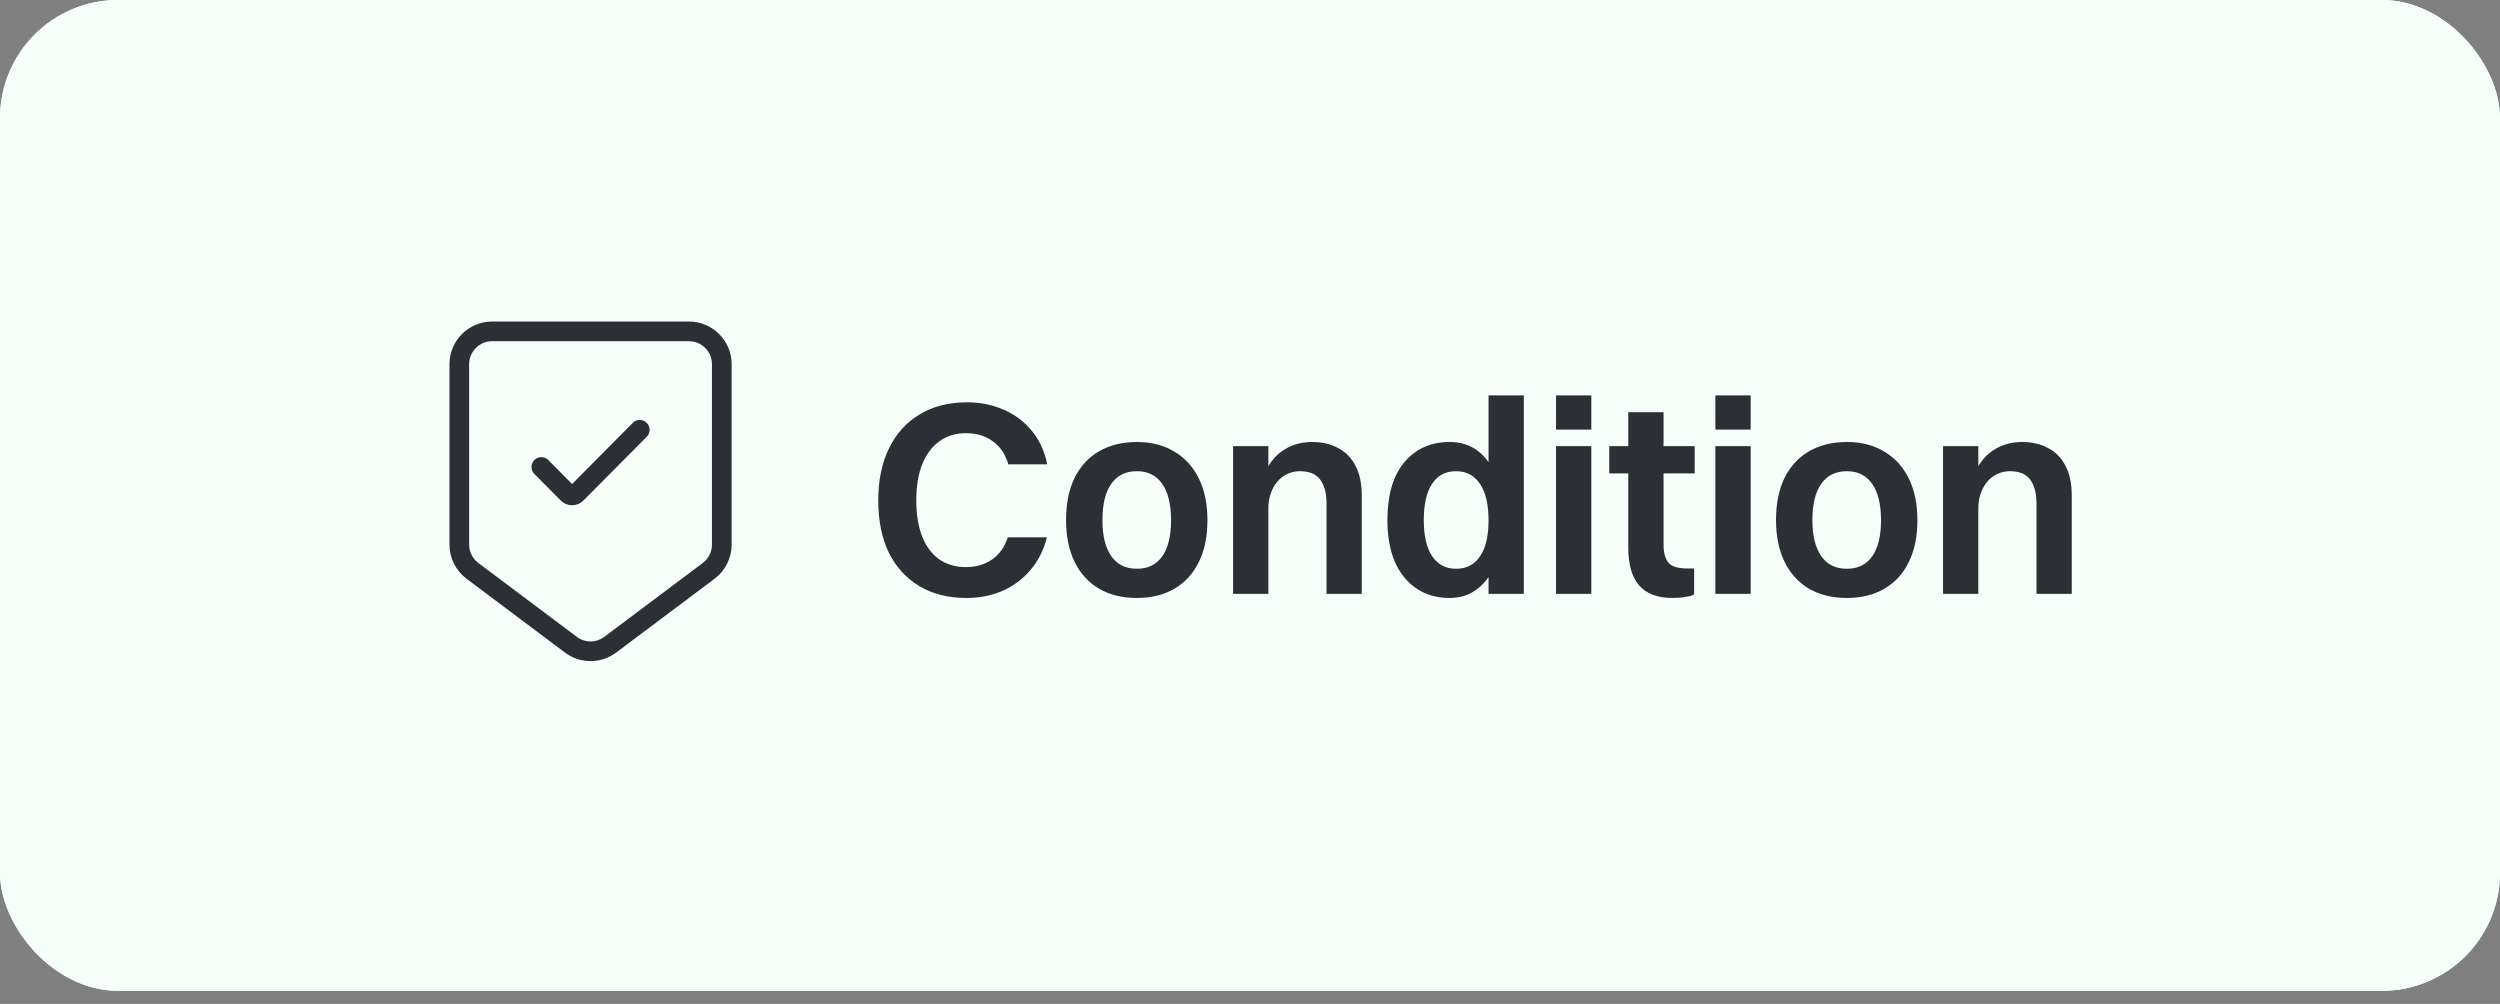 <svg xmlns="http://www.w3.org/2000/svg" width="127" height="51" viewBox="0 0 127 51" fill="none"><rect x="0" y="0" width="127" height="51" fill="#808080" stroke="none"/><rect width="127" height="50.333" rx="6" fill="#FEFEFF"></rect><rect width="127" height="50.333" rx="6" fill="#F4FFF9"></rect><path d="M32.5 21.834L29.283 25.075C29.161 25.198 28.963 25.198 28.841 25.075L27.5 23.723M25 16.834H35C35.92 16.834 36.667 17.58 36.667 18.5V27.667C36.667 28.191 36.42 28.685 36 29L31 32.75C30.407 33.195 29.593 33.195 29 32.75L24 29C23.58 28.685 23.333 28.191 23.333 27.667V18.5C23.333 17.58 24.079 16.834 25 16.834Z" stroke="#2D2F36" stroke-linecap="round"></path><path d="M53.198 23.587H51.224C51.075 23.073 50.809 22.681 50.426 22.411C50.053 22.14 49.6 22.005 49.068 22.005C48.545 22.005 48.093 22.145 47.71 22.425C47.337 22.695 47.047 23.087 46.842 23.601C46.646 24.105 46.548 24.711 46.548 25.421C46.548 26.13 46.646 26.737 46.842 27.241C47.038 27.745 47.323 28.132 47.696 28.403C48.079 28.673 48.536 28.809 49.068 28.809C49.572 28.809 50.011 28.683 50.384 28.431C50.767 28.169 51.037 27.791 51.196 27.297H53.184C53.016 27.959 52.731 28.519 52.33 28.977C51.938 29.434 51.462 29.784 50.902 30.027C50.351 30.26 49.749 30.377 49.096 30.377C48.172 30.377 47.374 30.176 46.702 29.775C46.03 29.373 45.512 28.804 45.148 28.067C44.793 27.329 44.616 26.447 44.616 25.421C44.616 24.394 44.798 23.512 45.162 22.775C45.526 22.028 46.044 21.454 46.716 21.053C47.388 20.642 48.191 20.437 49.124 20.437C49.787 20.437 50.398 20.558 50.958 20.801C51.518 21.034 51.994 21.384 52.386 21.851C52.787 22.317 53.058 22.896 53.198 23.587ZM57.754 30.377C57.007 30.377 56.363 30.218 55.822 29.901C55.29 29.583 54.879 29.131 54.59 28.543C54.3 27.945 54.156 27.241 54.156 26.429C54.156 25.579 54.3 24.861 54.59 24.273C54.888 23.675 55.308 23.223 55.85 22.915C56.391 22.607 57.026 22.453 57.754 22.453C58.491 22.453 59.126 22.616 59.658 22.943C60.199 23.26 60.614 23.717 60.904 24.315C61.193 24.903 61.338 25.607 61.338 26.429C61.338 27.269 61.188 27.983 60.89 28.571C60.6 29.159 60.185 29.607 59.644 29.915C59.112 30.223 58.482 30.377 57.754 30.377ZM57.754 28.893C58.314 28.893 58.743 28.683 59.042 28.263C59.34 27.833 59.49 27.222 59.49 26.429C59.49 25.626 59.34 25.01 59.042 24.581C58.743 24.151 58.314 23.937 57.754 23.937C57.184 23.937 56.75 24.151 56.452 24.581C56.153 25.001 56.004 25.617 56.004 26.429C56.004 27.213 56.153 27.819 56.452 28.249C56.75 28.678 57.184 28.893 57.754 28.893ZM62.641 30.167V22.663H64.433V30.167H62.641ZM64.433 25.813H63.858C63.905 25.057 64.05 24.431 64.293 23.937C64.535 23.442 64.857 23.073 65.258 22.831C65.669 22.579 66.136 22.453 66.659 22.453C67.162 22.453 67.601 22.555 67.975 22.761C68.357 22.957 68.651 23.255 68.856 23.657C69.071 24.058 69.178 24.562 69.178 25.169V30.167H67.386V25.533C67.386 25.187 67.335 24.898 67.233 24.665C67.139 24.422 66.995 24.24 66.799 24.119C66.603 23.997 66.35 23.937 66.043 23.937C65.8 23.937 65.576 23.988 65.371 24.091C65.174 24.184 65.007 24.319 64.867 24.497C64.727 24.665 64.619 24.865 64.544 25.099C64.47 25.323 64.433 25.561 64.433 25.813ZM73.644 30.377C73 30.377 72.44 30.218 71.964 29.901C71.488 29.583 71.119 29.131 70.858 28.543C70.606 27.945 70.48 27.241 70.48 26.429C70.48 25.15 70.765 24.17 71.334 23.489C71.913 22.798 72.683 22.453 73.644 22.453C74.475 22.453 75.133 22.793 75.618 23.475C76.103 24.156 76.346 25.141 76.346 26.429C76.346 27.241 76.234 27.945 76.01 28.543C75.795 29.131 75.483 29.583 75.072 29.901C74.671 30.218 74.195 30.377 73.644 30.377ZM73.966 28.893C74.498 28.893 74.904 28.683 75.184 28.263C75.473 27.843 75.618 27.231 75.618 26.429C75.618 25.626 75.473 25.01 75.184 24.581C74.895 24.151 74.489 23.937 73.966 23.937C73.434 23.937 73.028 24.151 72.748 24.581C72.468 25.001 72.328 25.617 72.328 26.429C72.328 27.213 72.468 27.819 72.748 28.249C73.037 28.678 73.443 28.893 73.966 28.893ZM75.618 30.167V20.087H77.41V30.167H75.618ZM79.047 30.167V22.663H80.839V30.167H79.047ZM79.047 21.823V20.087H80.839V21.823H79.047ZM82.716 27.829V20.941H84.508V27.675C84.508 28.067 84.588 28.365 84.746 28.571C84.905 28.776 85.232 28.879 85.726 28.879H86.062V30.195C85.969 30.251 85.824 30.293 85.628 30.321C85.432 30.358 85.213 30.377 84.97 30.377C84.205 30.377 83.636 30.162 83.262 29.733C82.898 29.303 82.716 28.669 82.716 27.829ZM81.75 24.049V22.663H86.09V24.049H81.75ZM87.141 30.167V22.663H88.933V30.167H87.141ZM87.141 21.823V20.087H88.933V21.823H87.141ZM93.82 30.377C93.073 30.377 92.429 30.218 91.888 29.901C91.356 29.583 90.945 29.131 90.656 28.543C90.367 27.945 90.222 27.241 90.222 26.429C90.222 25.579 90.367 24.861 90.656 24.273C90.955 23.675 91.375 23.223 91.916 22.915C92.457 22.607 93.092 22.453 93.82 22.453C94.557 22.453 95.192 22.616 95.724 22.943C96.265 23.26 96.681 23.717 96.97 24.315C97.259 24.903 97.404 25.607 97.404 26.429C97.404 27.269 97.255 27.983 96.956 28.571C96.667 29.159 96.251 29.607 95.71 29.915C95.178 30.223 94.548 30.377 93.82 30.377ZM93.82 28.893C94.38 28.893 94.809 28.683 95.108 28.263C95.407 27.833 95.556 27.222 95.556 26.429C95.556 25.626 95.407 25.01 95.108 24.581C94.809 24.151 94.38 23.937 93.82 23.937C93.251 23.937 92.817 24.151 92.518 24.581C92.219 25.001 92.07 25.617 92.07 26.429C92.07 27.213 92.219 27.819 92.518 28.249C92.817 28.678 93.251 28.893 93.82 28.893ZM98.707 30.167V22.663H100.499V30.167H98.707ZM100.499 25.813H99.925C99.972 25.057 100.116 24.431 100.359 23.937C100.602 23.442 100.924 23.073 101.325 22.831C101.736 22.579 102.202 22.453 102.725 22.453C103.229 22.453 103.668 22.555 104.041 22.761C104.424 22.957 104.718 23.255 104.923 23.657C105.138 24.058 105.245 24.562 105.245 25.169V30.167H103.453V25.533C103.453 25.187 103.402 24.898 103.299 24.665C103.206 24.422 103.061 24.24 102.865 24.119C102.669 23.997 102.417 23.937 102.109 23.937C101.866 23.937 101.642 23.988 101.437 24.091C101.241 24.184 101.073 24.319 100.933 24.497C100.793 24.665 100.686 24.865 100.611 25.099C100.536 25.323 100.499 25.561 100.499 25.813Z" fill="#2D2F36"></path></svg>